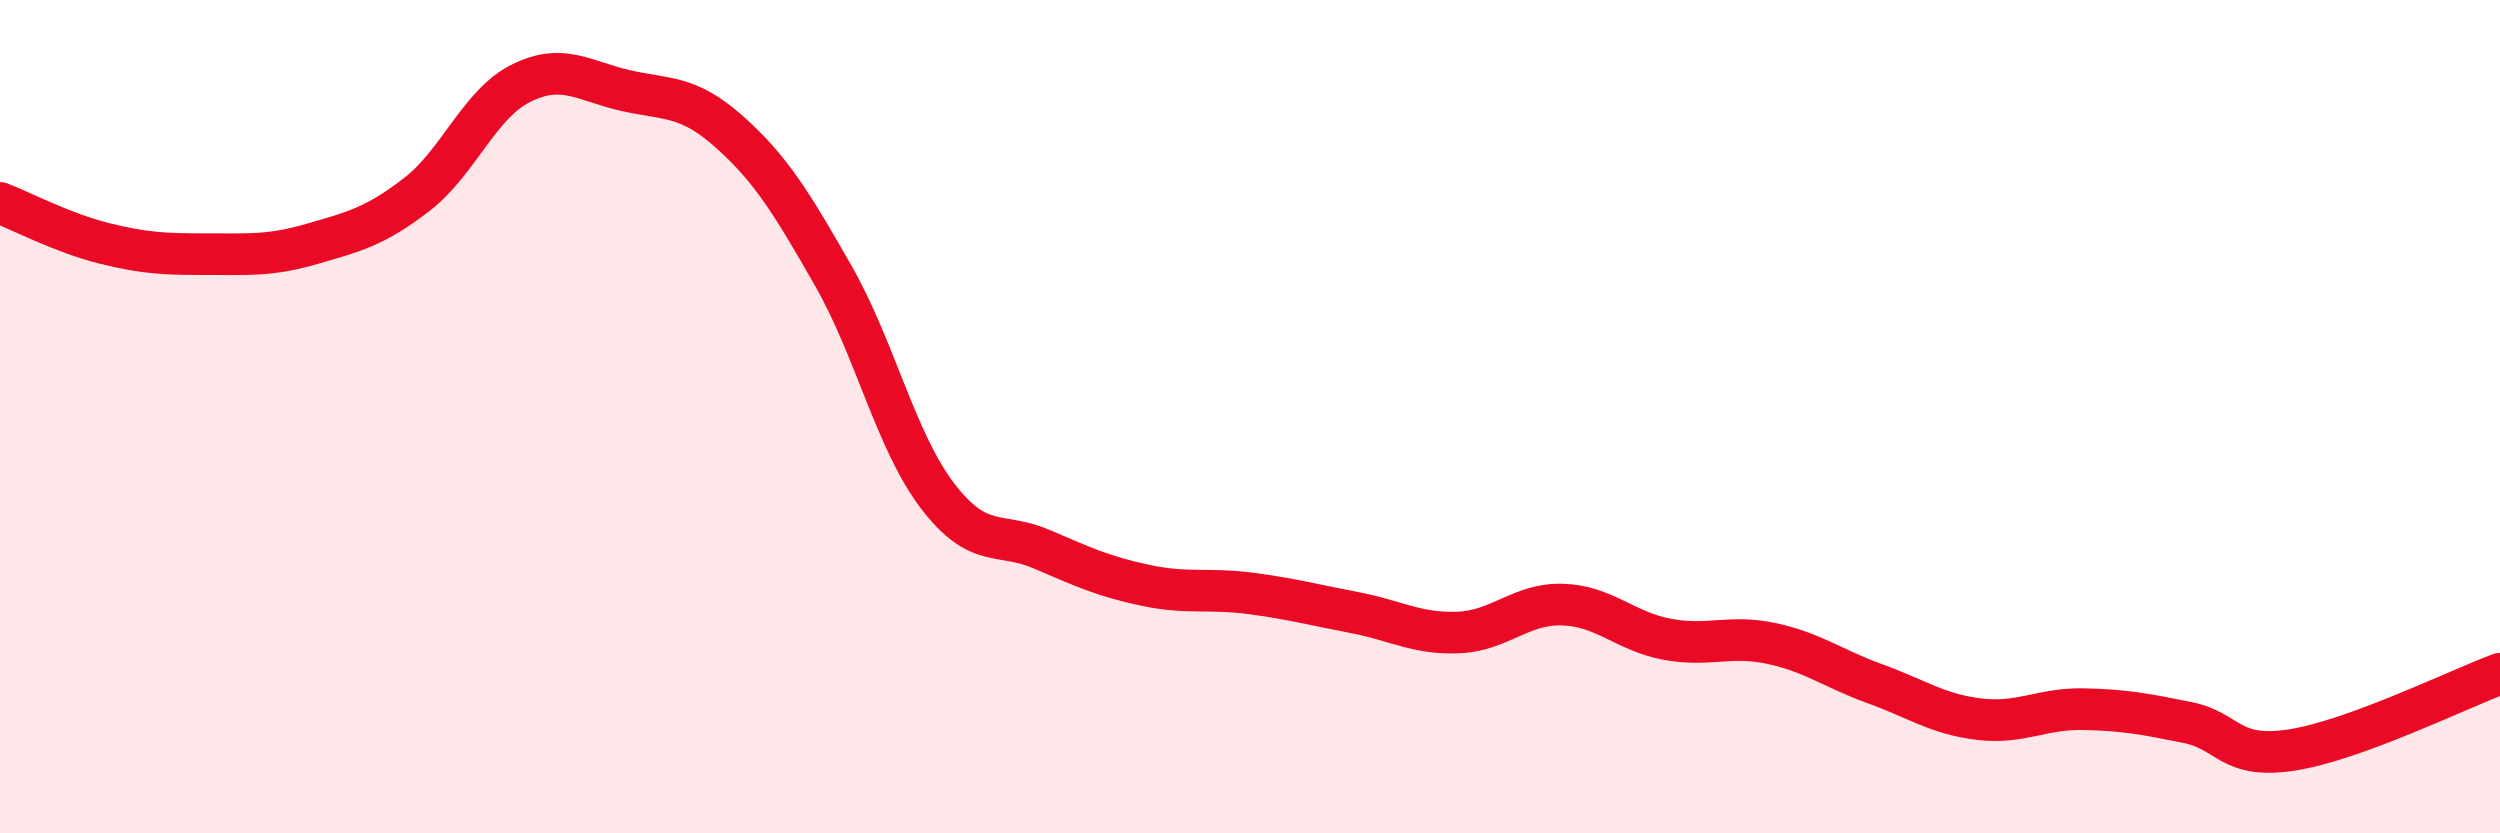 
    <svg width="60" height="20" viewBox="0 0 60 20" xmlns="http://www.w3.org/2000/svg">
      <path
        d="M 0,4.87 C 0.5,5.06 1.5,5.59 2.5,5.84 C 3.5,6.09 4,6.1 5,6.1 C 6,6.1 6.5,6.14 7.5,5.85 C 8.5,5.56 9,5.44 10,4.67 C 11,3.9 11.5,2.5 12.5,2 C 13.5,1.5 14,1.94 15,2.17 C 16,2.4 16.5,2.27 17.5,3.16 C 18.5,4.05 19,4.87 20,6.62 C 21,8.37 21.5,10.59 22.5,11.9 C 23.5,13.21 24,12.75 25,13.18 C 26,13.61 26.5,13.84 27.5,14.05 C 28.5,14.26 29,14.11 30,14.24 C 31,14.37 31.5,14.51 32.5,14.7 C 33.5,14.89 34,15.22 35,15.18 C 36,15.14 36.5,14.48 37.5,14.51 C 38.5,14.54 39,15.15 40,15.34 C 41,15.53 41.5,15.23 42.5,15.44 C 43.5,15.65 44,16.05 45,16.41 C 46,16.77 46.5,17.14 47.5,17.26 C 48.5,17.38 49,17 50,17.02 C 51,17.04 51.5,17.14 52.5,17.34 C 53.5,17.54 53.5,18.23 55,18 C 56.5,17.77 59,16.54 60,16.17L60 20L0 20Z"
        fill="#EB0A25"
        opacity="0.1"
        stroke-linecap="round"
        stroke-linejoin="round"
      />
      <path
        d="M 0,4.87 C 0.5,5.06 1.5,5.59 2.5,5.84 C 3.5,6.09 4,6.1 5,6.1 C 6,6.1 6.5,6.14 7.5,5.85 C 8.5,5.56 9,5.44 10,4.67 C 11,3.9 11.5,2.5 12.5,2 C 13.5,1.5 14,1.94 15,2.17 C 16,2.4 16.5,2.27 17.5,3.16 C 18.5,4.05 19,4.87 20,6.62 C 21,8.37 21.5,10.59 22.5,11.9 C 23.5,13.21 24,12.75 25,13.18 C 26,13.61 26.5,13.84 27.5,14.05 C 28.5,14.26 29,14.11 30,14.24 C 31,14.37 31.5,14.51 32.5,14.7 C 33.5,14.89 34,15.22 35,15.18 C 36,15.14 36.5,14.48 37.5,14.51 C 38.5,14.54 39,15.15 40,15.34 C 41,15.53 41.5,15.23 42.5,15.44 C 43.5,15.65 44,16.05 45,16.41 C 46,16.77 46.5,17.14 47.5,17.26 C 48.5,17.38 49,17 50,17.02 C 51,17.04 51.5,17.14 52.5,17.34 C 53.5,17.54 53.5,18.23 55,18 C 56.5,17.77 59,16.54 60,16.17"
        stroke="#EB0A25"
        stroke-width="1"
        fill="none"
        stroke-linecap="round"
        stroke-linejoin="round"
      />
    </svg>
  
